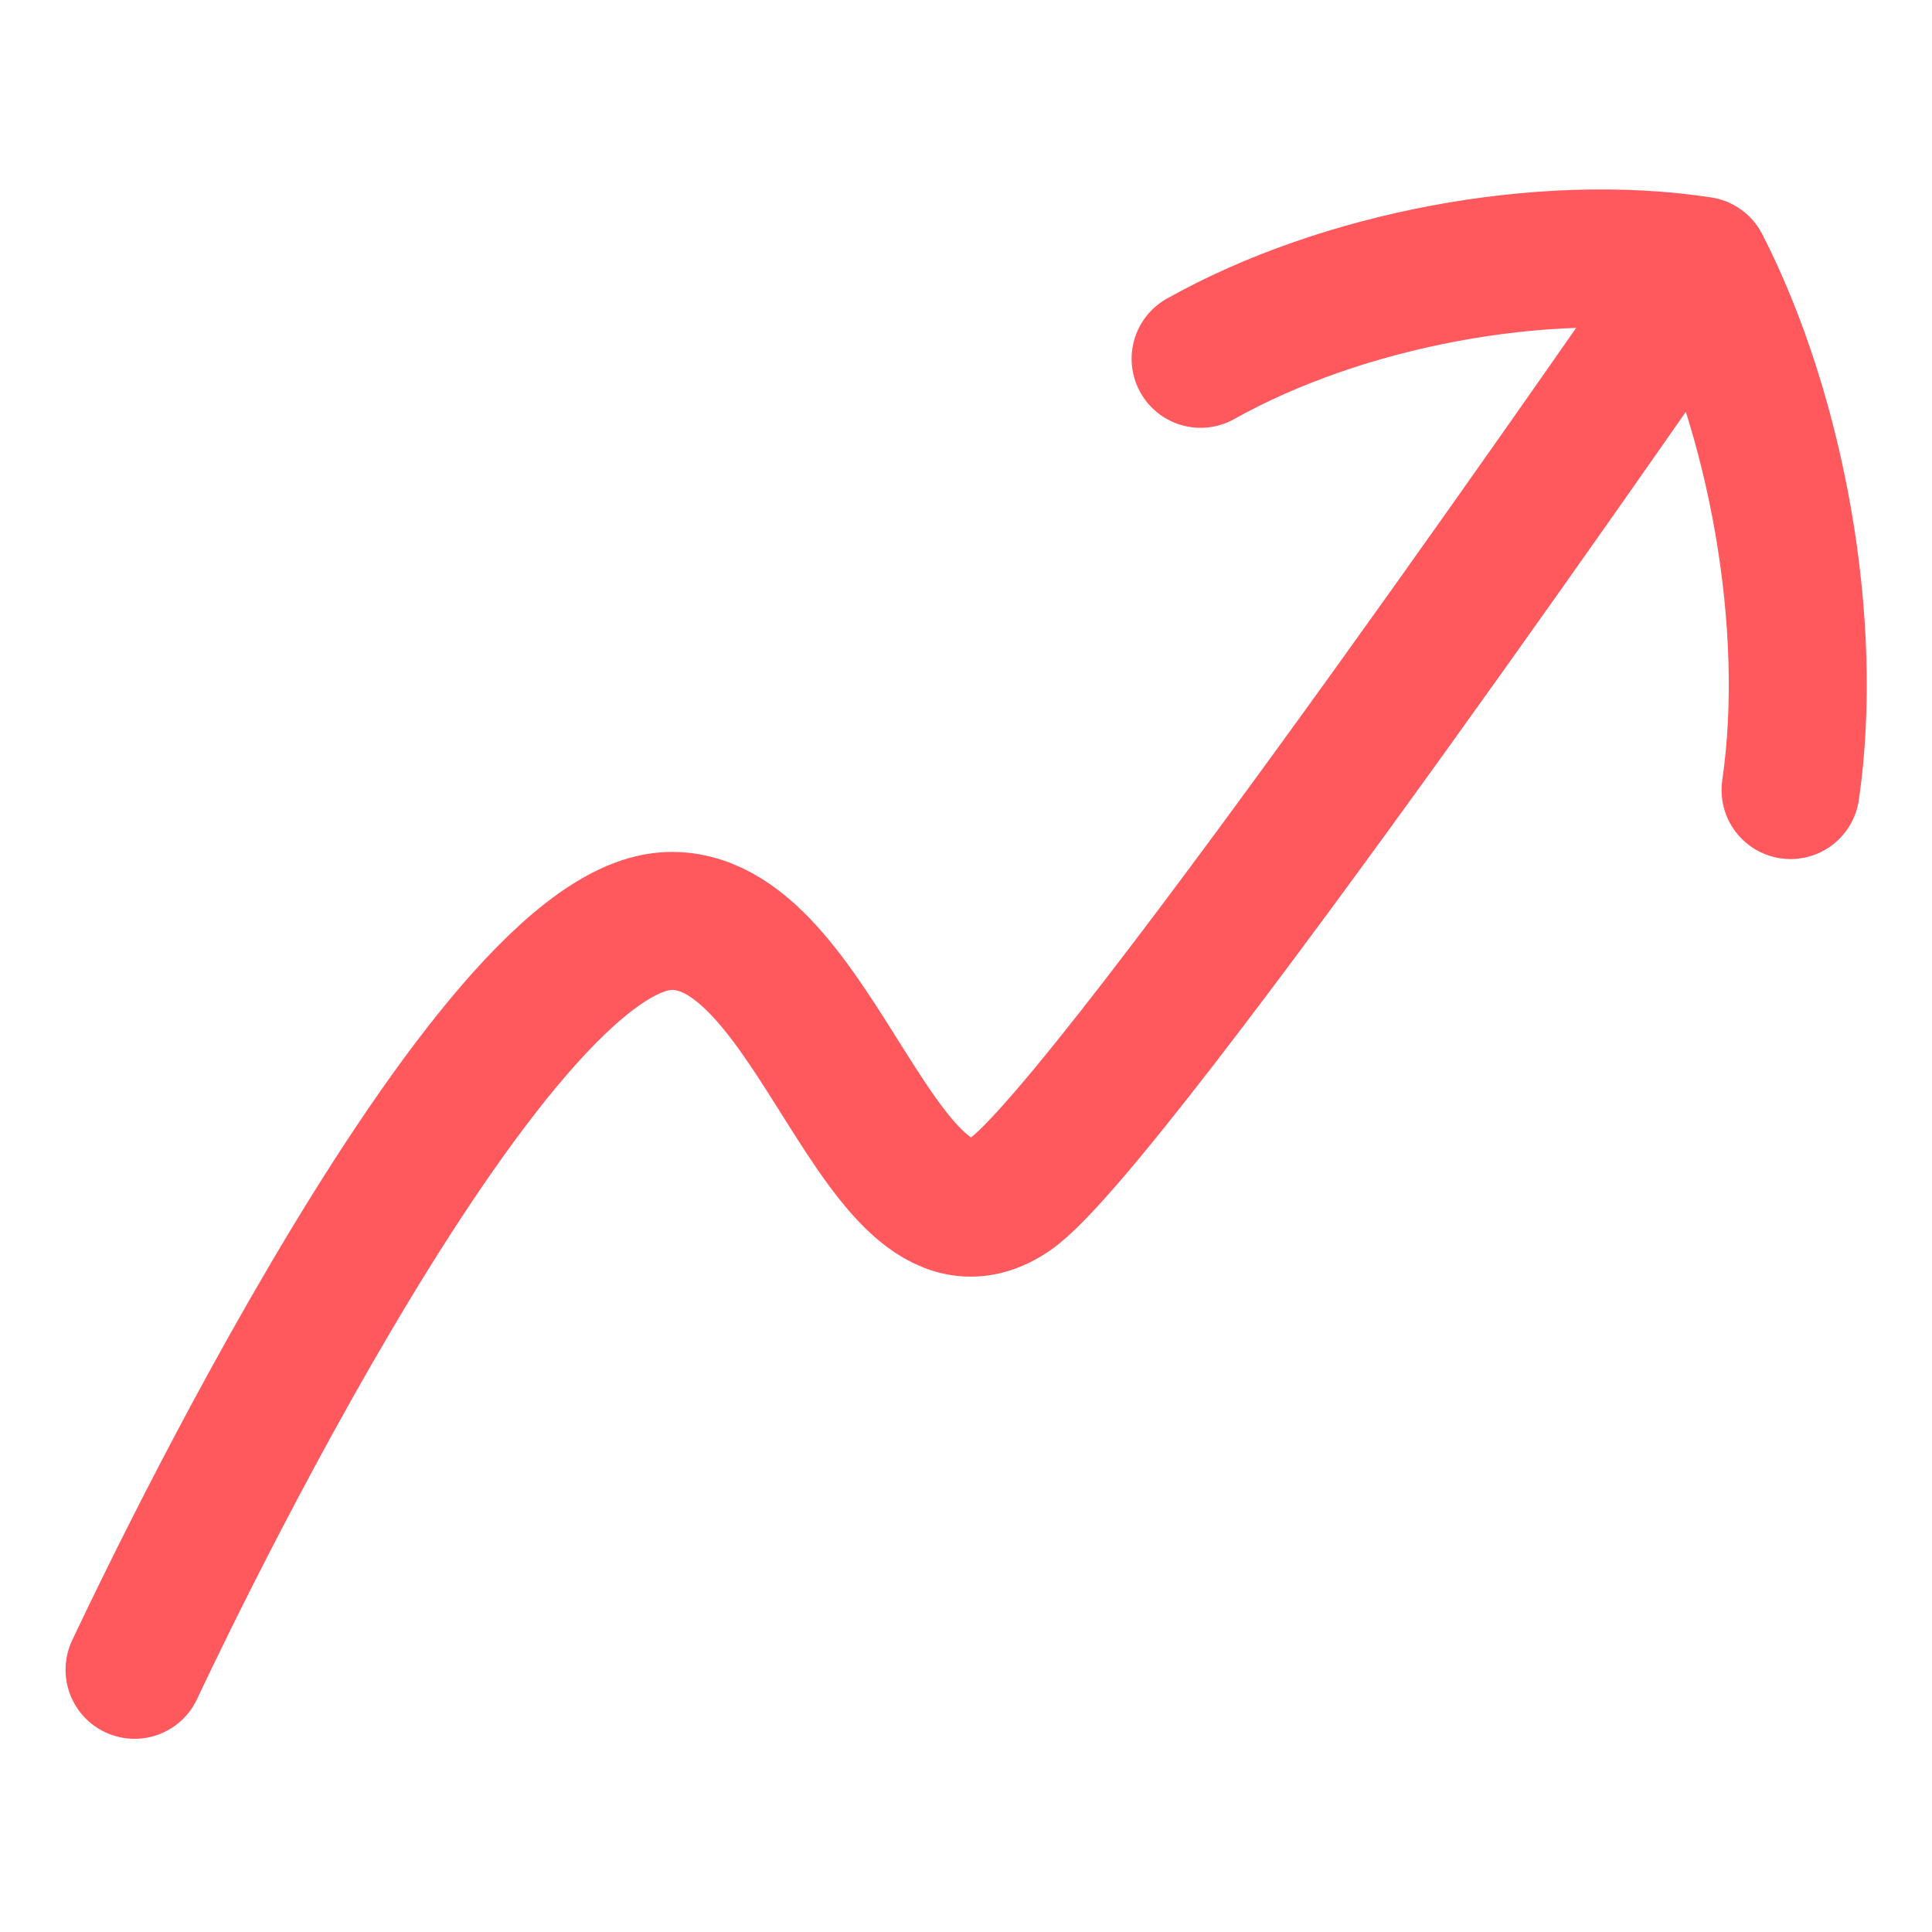 <?xml version="1.0" encoding="UTF-8"?>
<svg id="Graph-Arrow-Decrease--Streamline-Flex-Neon" xmlns="http://www.w3.org/2000/svg" version="1.1" viewBox="0 0 56 56">
  <!-- Generator: Adobe Illustrator 29.8.0, SVG Export Plug-In . SVG Version: 2.1.1 Build 160)  -->
  <g id="graph-arrow-decrease--down-stats-graph-descend-right-arrow">
    <path id="Vector_334" d="M3.9,48.4c.1-.2,9.9-21.3,15.4-21.7,4.4-.3,6.2,10.5,10,7.9,2.9-2,19.8-26.5,20-26.8" fill="none" stroke="#ff585d" stroke-linecap="round" stroke-linejoin="round" stroke-width="4"/>
    <path id="Vector" d="M51.9,22.9c.7-4.8-.4-10.9-2.6-15.2-4.6-.7-10.4.4-14.5,2.7" fill="none" stroke="#ff585d" stroke-linecap="round" stroke-linejoin="round" stroke-width="4"/>
  </g>
</svg>